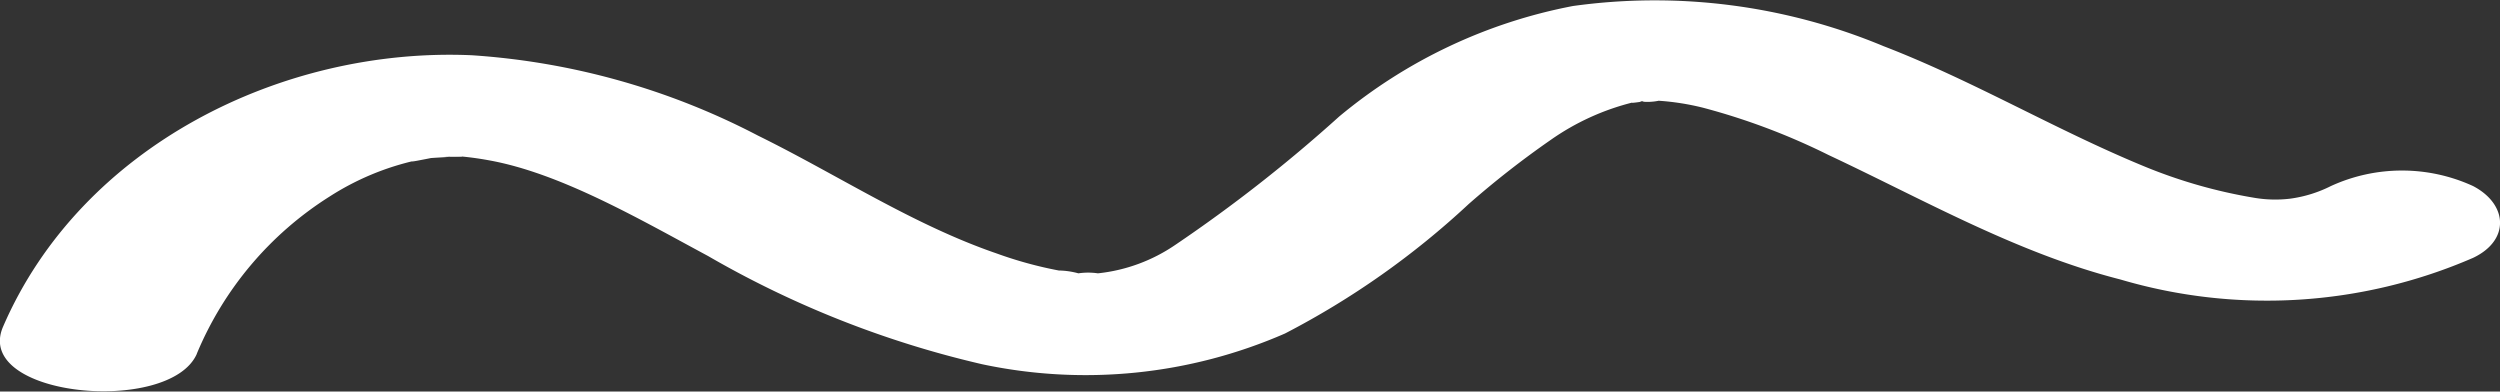 <svg xmlns="http://www.w3.org/2000/svg" width="88.188" height="13.812" viewBox="0 0 88.188 13.812">
  <rect x="0" y="0" width="88.188" height="13.812" fill="#333333" stroke="none"/>
  <defs>
    <style>
      .cls-1 {
        fill: #fff;
        fill-rule: evenodd;
      }
    </style>
  </defs>
  <path id="lead-wave01.svg" class="cls-1" d="M195.752,623.172a12.019,12.019,0,0,1,4.685-5.55,9.463,9.463,0,0,1,3.073-1.281c-0.588.141,0.5-.077,0.5-0.077,0.073-.01,1.165-0.061.418-0.049,0.058,0,1.18.022,0.426-.027a10.906,10.906,0,0,1,1.2.154c2.532,0.454,5.31,2.074,7.74,3.38a35.056,35.056,0,0,0,9.67,3.816,17.571,17.571,0,0,0,10.677-1.086,29.154,29.154,0,0,0,6.48-4.567,32.419,32.419,0,0,1,2.889-2.259,8.676,8.676,0,0,1,2.921-1.33c-0.285.069,0.715-.075,0.223-0.033a1.965,1.965,0,0,0,.67-0.021,8.844,8.844,0,0,1,1.567.247,23.349,23.349,0,0,1,4.419,1.665c3.386,1.589,6.653,3.462,10.3,4.393a18.264,18.264,0,0,0,12.44-.763c1.31-.62,1.226-1.893,0-2.533a6.016,6.016,0,0,0-5.015,0,4.526,4.526,0,0,1-1.444.446,4.417,4.417,0,0,1-1.259-.032,17.855,17.855,0,0,1-3.965-1.143c-3.094-1.282-5.98-3-9.111-4.205a20.968,20.968,0,0,0-10.958-1.417,18.238,18.238,0,0,0-8.248,3.9,52.556,52.556,0,0,1-5.77,4.52,5.939,5.939,0,0,1-2.74,1.01,2.36,2.36,0,0,0-.688,0,2.754,2.754,0,0,0-.691-0.1,14.192,14.192,0,0,1-2.188-.6c-2.958-1.015-5.625-2.782-8.422-4.158a25.411,25.411,0,0,0-10.095-2.835c-6.68-.294-13.777,3.2-16.535,9.573-1.078,2.489,5.891,3.139,6.838.952h0Z" transform="translate(-188.812 -610.688)"/>
</svg>
